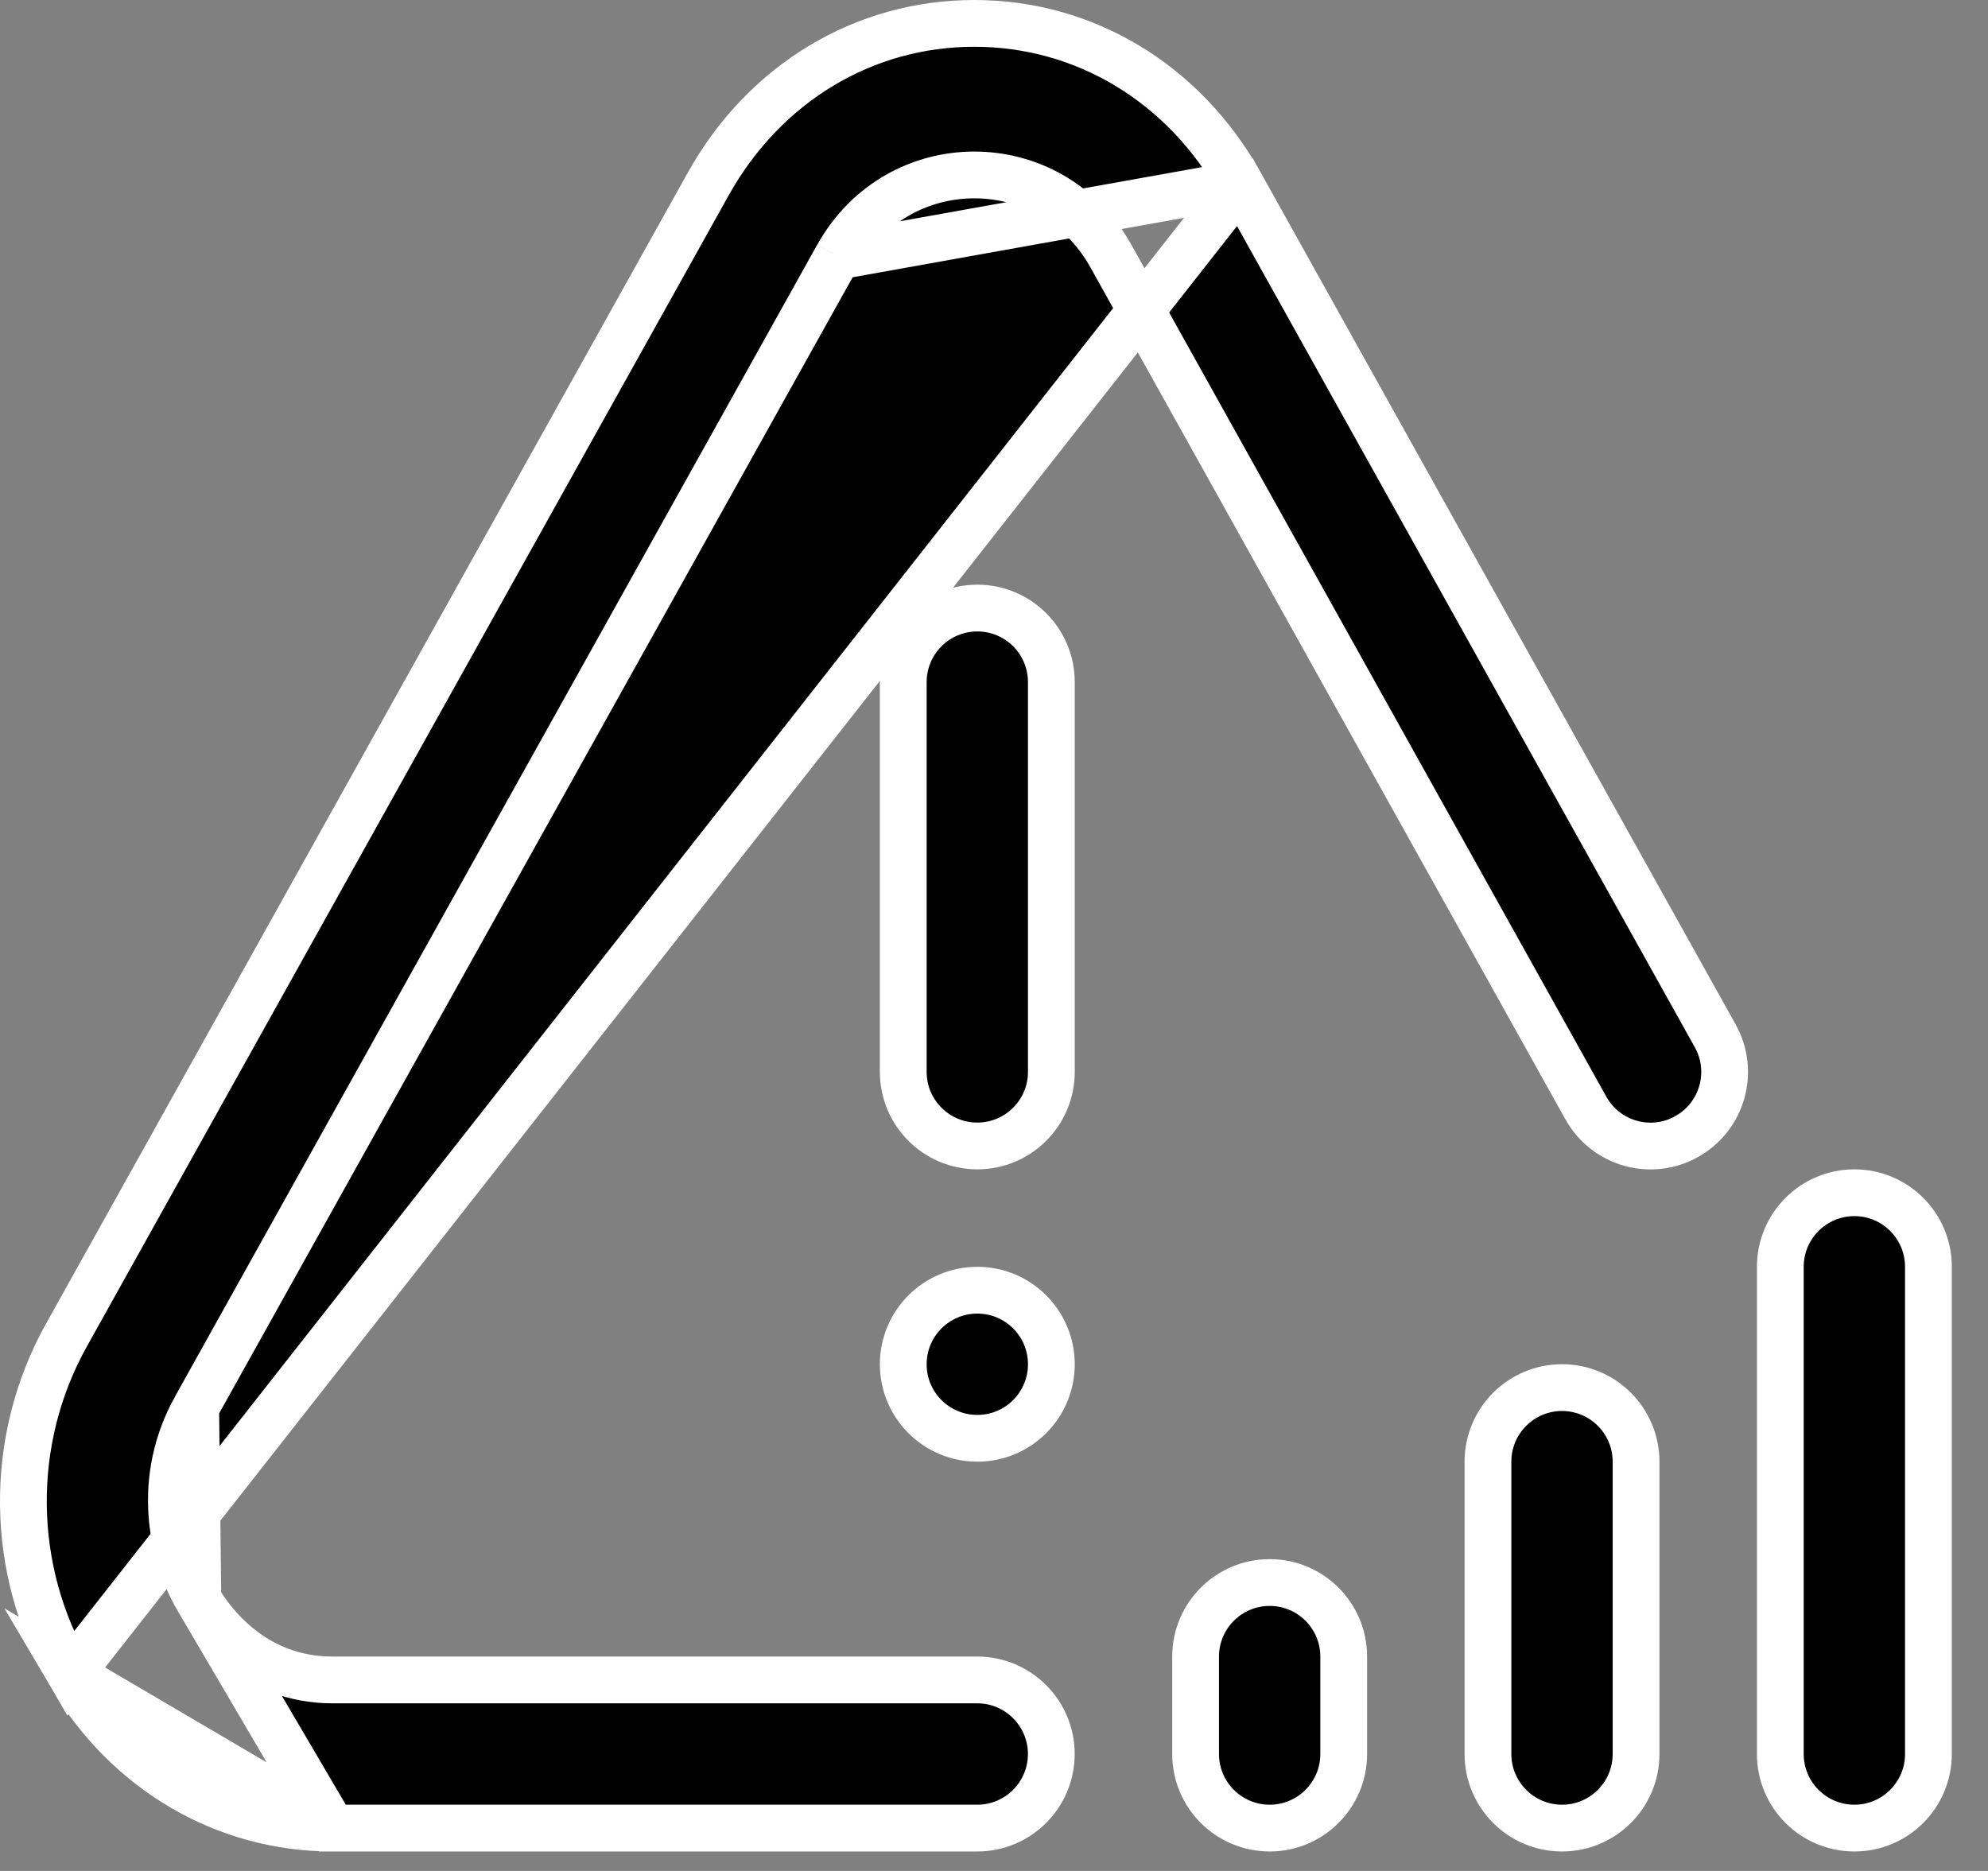<svg width="34" height="32" viewBox="0 0 34 32" fill="none" xmlns="http://www.w3.org/2000/svg">
<rect x="0" y="0" width="34" height="32" fill="#808080" stroke="none"/>
<path d="M14.325 4.382L14.326 4.382C15.36 2.528 17.968 2.53 19 4.381L27.122 18.95L27.122 18.95C27.463 19.563 28.236 19.782 28.845 19.44L28.845 19.44C29.457 19.099 29.676 18.328 29.335 17.717L29.335 17.717L21.213 3.147L14.325 4.382ZM14.325 4.382L3.347 24.072M14.325 4.382L3.347 24.072M5.685 31.267H16.713C17.413 31.267 17.98 30.699 17.98 30C17.98 29.301 17.413 28.733 16.713 28.733H5.685C4.33 28.733 3.615 27.743 3.384 27.349L5.685 31.267ZM5.685 31.267C3.85 31.267 2.173 30.289 1.2 28.633L5.685 31.267ZM3.347 24.072C2.668 25.291 2.923 26.564 3.384 27.349L3.347 24.072ZM16.662 0.4C18.547 0.4 20.248 1.419 21.213 3.147L1.2 28.633C0.157 26.857 0.132 24.636 1.134 22.839L12.112 3.148C13.077 1.419 14.778 0.4 16.662 0.4Z" fill="black" stroke="white" stroke-width="0.8"/>
<path d="M17.981 18.333C17.981 19.033 17.414 19.6 16.715 19.6C16.015 19.6 15.448 19.033 15.448 18.333V11.667C15.448 10.967 16.015 10.4 16.715 10.4C17.414 10.4 17.981 10.967 17.981 11.667V18.333Z" fill="black" stroke="white" stroke-width="0.8"/>
<path d="M17.981 23.334C17.981 24.033 17.414 24.6 16.715 24.6C16.015 24.6 15.448 24.033 15.448 23.334C15.448 22.634 16.015 22.067 16.715 22.067C17.414 22.067 17.981 22.634 17.981 23.334Z" fill="black" stroke="white" stroke-width="0.8"/>
<path d="M22.981 28.333V30C22.981 30.699 22.414 31.267 21.715 31.267C21.015 31.267 20.448 30.699 20.448 30V28.333C20.448 27.634 21.015 27.067 21.715 27.067C22.414 27.067 22.981 27.634 22.981 28.333ZM26.715 23.733C27.414 23.733 27.981 24.301 27.981 25V30C27.981 30.699 27.414 31.267 26.715 31.267C26.015 31.267 25.448 30.699 25.448 30V25C25.448 24.301 26.015 23.733 26.715 23.733ZM30.448 21.667C30.448 20.967 31.015 20.4 31.715 20.4C32.414 20.4 32.981 20.967 32.981 21.667V30C32.981 30.699 32.414 31.267 31.715 31.267C31.015 31.267 30.448 30.699 30.448 30V21.667Z" fill="black" stroke="white" stroke-width="0.8"/>
</svg>

